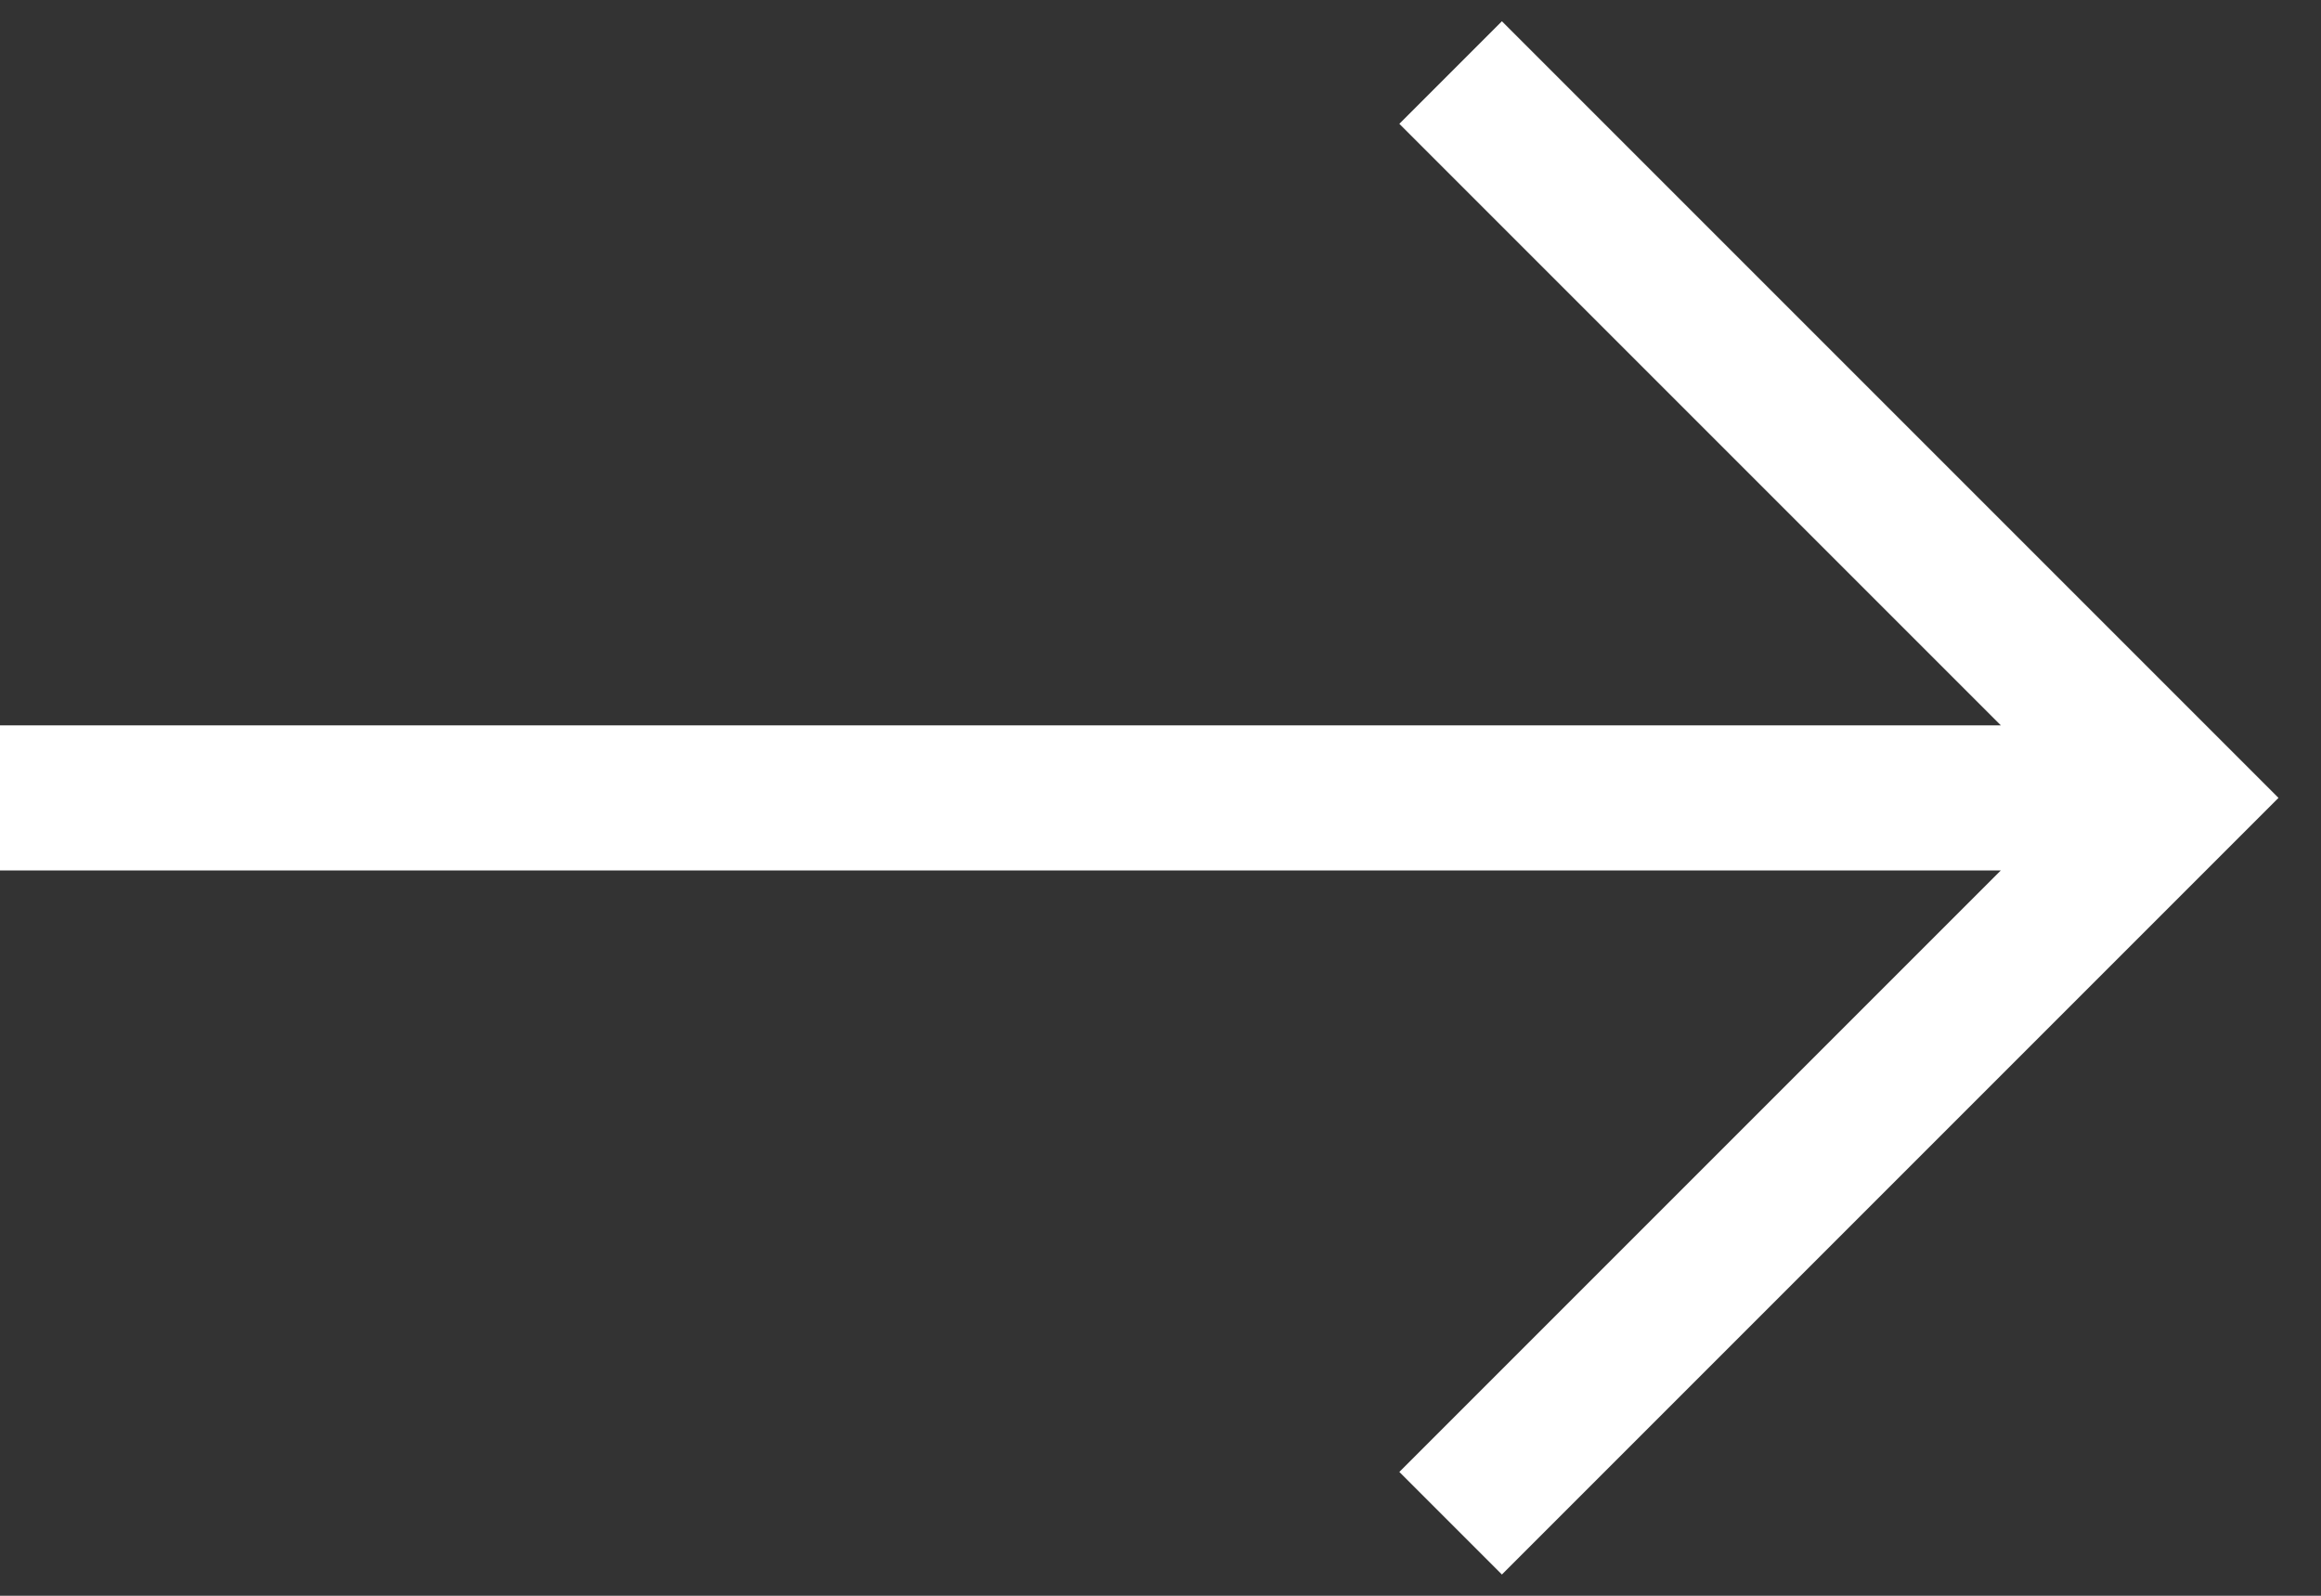 <?xml version="1.0" encoding="UTF-8"?> <svg xmlns="http://www.w3.org/2000/svg" width="32" height="22" viewBox="0 0 32 22" fill="none"><rect x="0" y="0" width="32" height="22" fill="#333333" stroke="none"/> <path fill-rule="evenodd" clip-rule="evenodd" d="M20.707 0.293L31.414 11L20.707 21.707L19.293 20.293L27.586 12H0V10H27.586L19.293 1.707L20.707 0.293Z" fill="white"></path> </svg> 